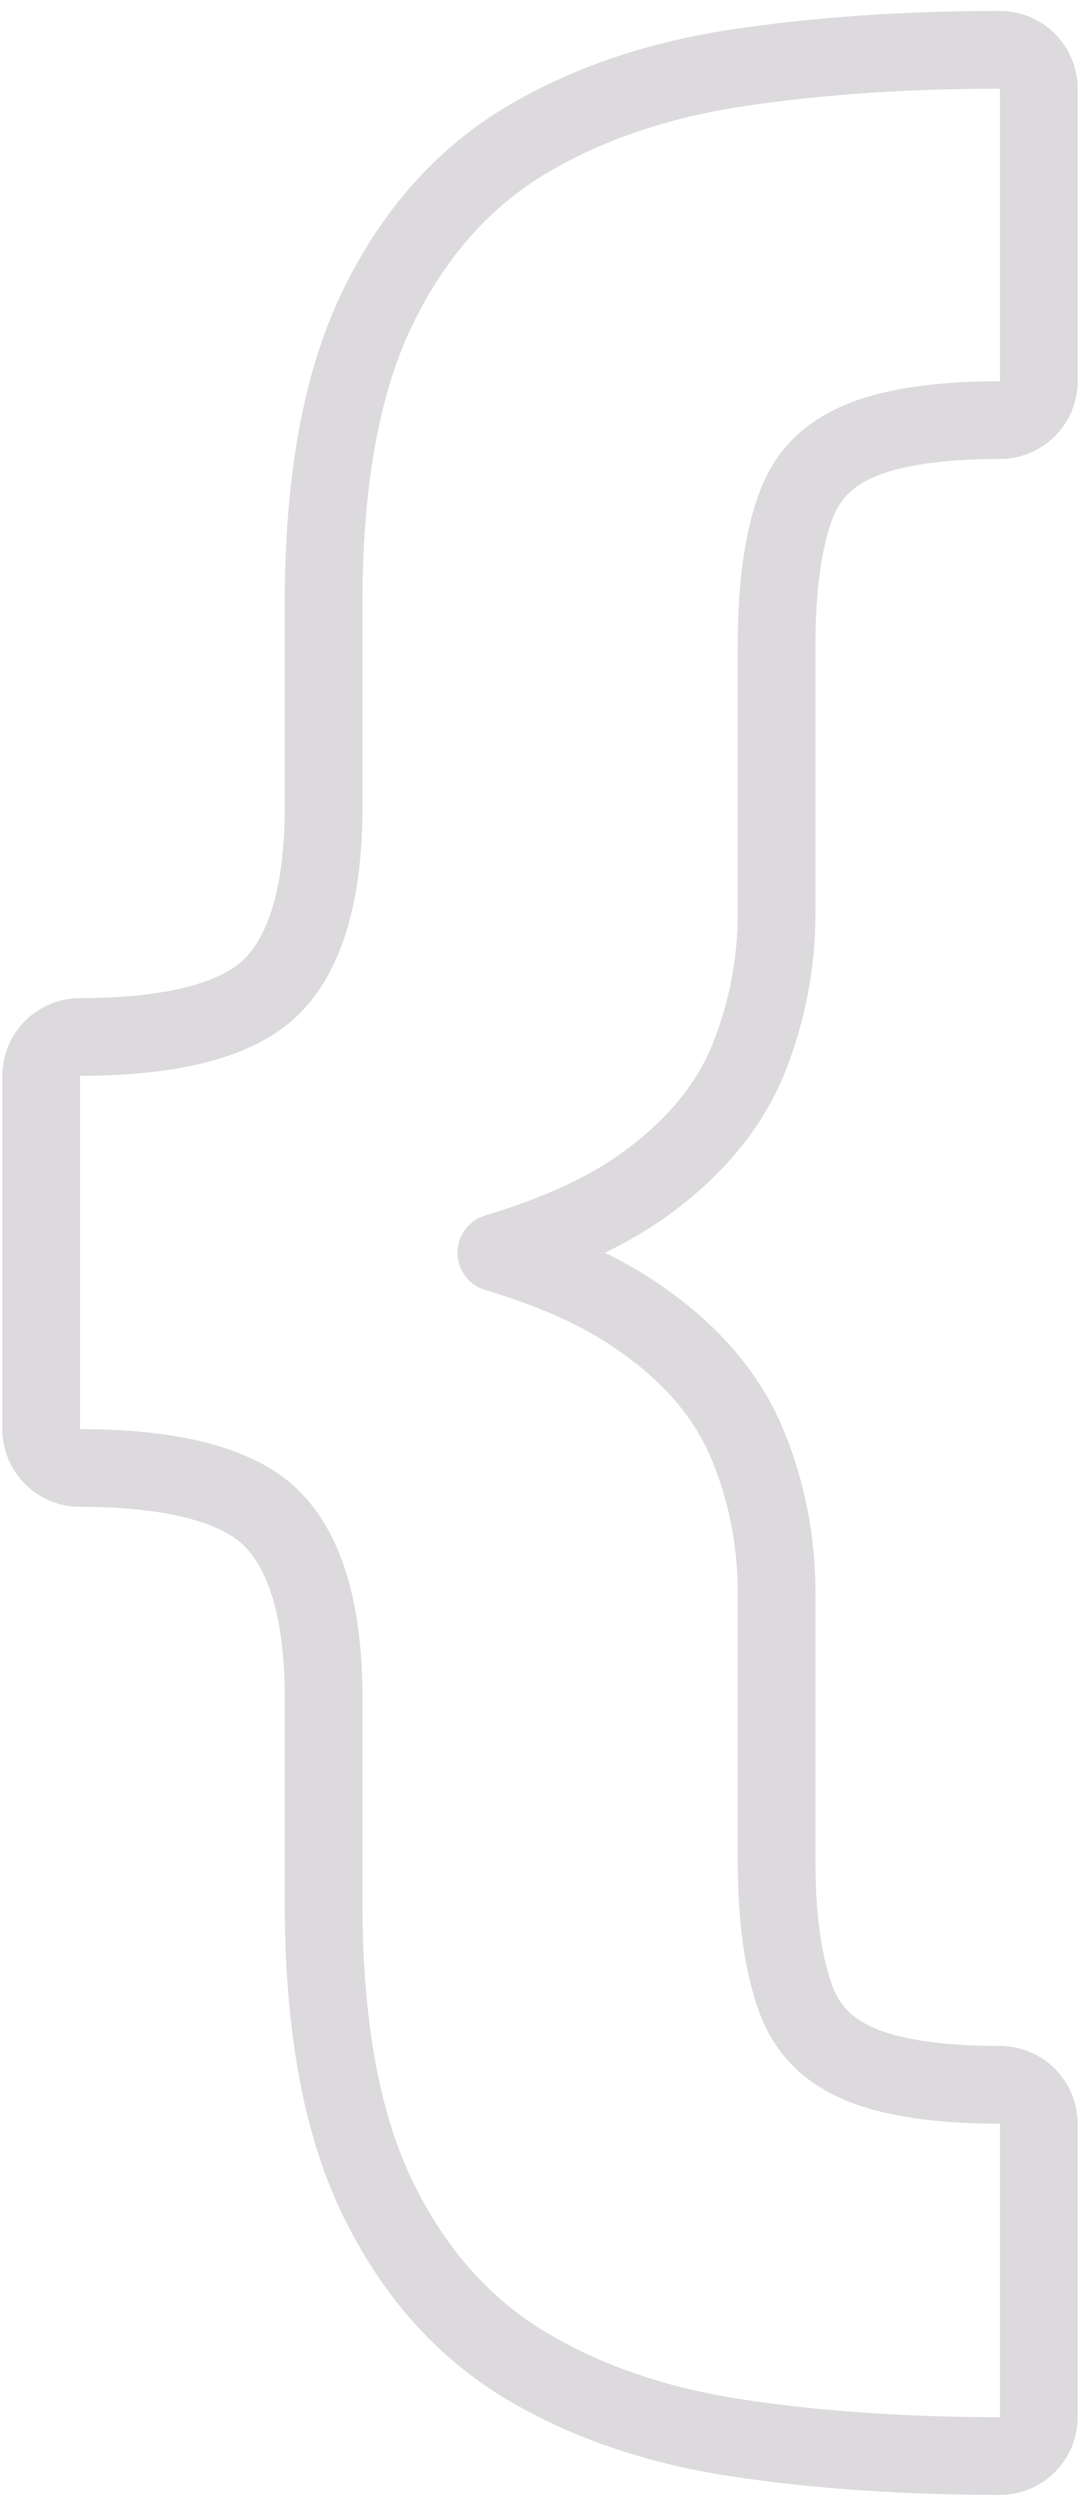 <svg width="84" height="193" viewBox="0 0 84 193" fill="none" xmlns="http://www.w3.org/2000/svg">
<path d="M6.179 80.054C4.522 80.054 3.179 81.397 3.179 83.054V96.051V97.33V110.327C3.179 111.984 4.522 113.327 6.179 113.327C14.154 113.327 18.776 114.952 21.072 117.317C23.453 119.769 24.983 124.105 24.983 131.065V146.832C24.983 155.823 26.215 163.31 28.879 169.108L28.884 169.119C31.557 174.876 35.331 179.359 40.252 182.408L40.265 182.416C45.067 185.359 50.672 187.274 57.014 188.223C63.197 189.148 69.929 189.605 77.202 189.605C78.859 189.605 80.202 188.262 80.202 186.605V163.949C80.202 162.292 78.859 160.949 77.202 160.949C71.796 160.949 68.082 160.226 65.759 159.064L65.742 159.055C63.561 157.983 62.142 156.373 61.36 154.096L61.355 154.082C60.462 151.523 59.96 148.122 59.96 143.779V123.04C59.96 119.024 59.228 115.204 57.749 111.607C56.155 107.683 53.252 104.392 49.29 101.679C46.383 99.654 42.699 98.015 38.318 96.712C42.699 95.393 46.378 93.765 49.279 91.78L49.301 91.765C53.249 89.011 56.15 85.727 57.746 81.853L57.751 81.838C59.226 78.206 59.96 74.389 59.96 70.412V49.673C59.96 45.279 60.462 41.855 61.355 39.299L61.36 39.285C62.142 37.008 63.561 35.398 65.742 34.326L65.759 34.317C68.082 33.155 71.796 32.432 77.202 32.432C78.859 32.432 80.202 31.089 80.202 29.432V6.847C80.202 5.19 78.859 3.847 77.202 3.847C69.929 3.847 63.197 4.304 57.014 5.229C50.672 6.178 45.067 8.093 40.265 11.036L40.252 11.044C35.331 14.093 31.557 18.576 28.884 24.333L28.884 24.333L28.879 24.344C26.215 30.142 24.983 37.629 24.983 46.619V62.315C24.983 69.276 23.453 73.612 21.072 76.064C18.776 78.429 14.154 80.054 6.179 80.054Z" stroke="#534859" stroke-opacity="0.2" stroke-width="6" stroke-linejoin="round"/>
</svg>
